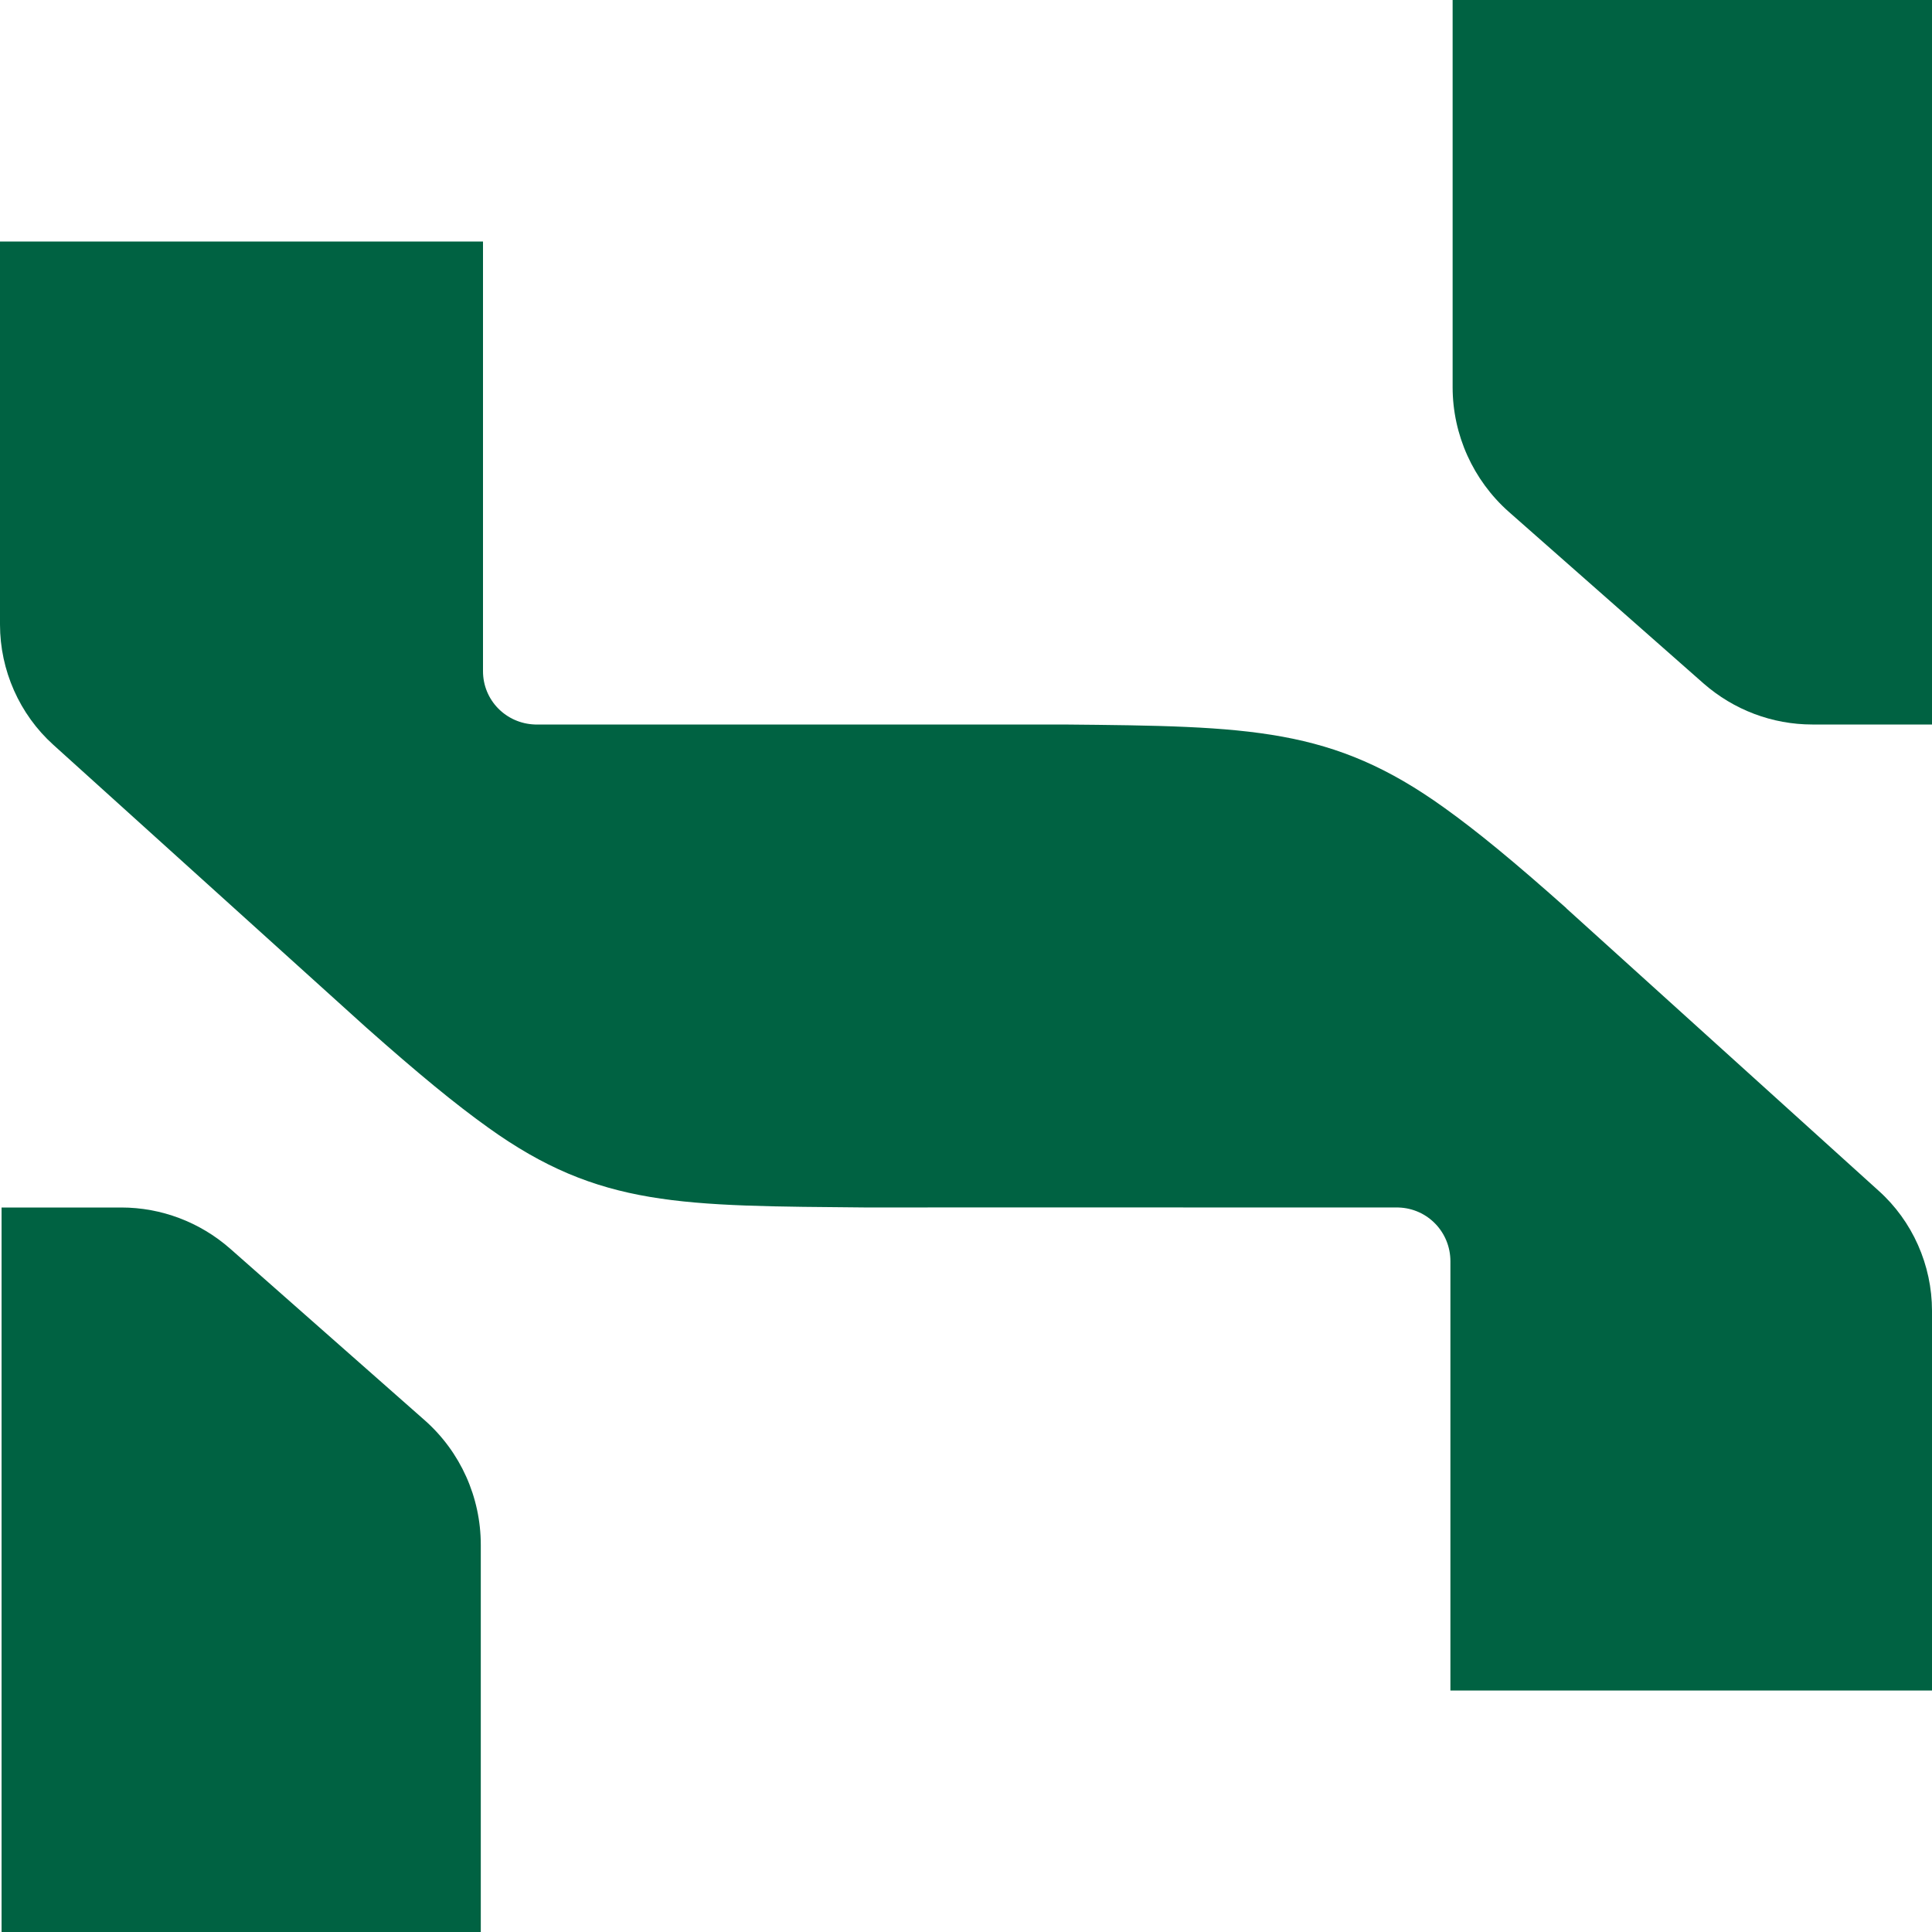<?xml version="1.0" encoding="UTF-8"?>
<svg xmlns="http://www.w3.org/2000/svg" xmlns:xlink="http://www.w3.org/1999/xlink" width="48px" height="48px" viewBox="0 0 48 48" version="1.1">
<g id="surface1">
<path style=" stroke:none;fill-rule:nonzero;fill:rgb(0%,38.431%,25.882%);fill-opacity:1;" d="M 38.914 22.562 C 37.605 21.398 36.703 20.656 35.879 20.066 C 33.105 18.074 31.086 18.043 26.418 18 L 13.293 18 C 12.57 17.977 12 17.395 12 16.676 L 12 6 L 0 6 L 0 15.516 C 0 16.652 0.484 17.746 1.324 18.504 L 9.09 25.52 C 10.398 26.68 11.301 27.422 12.125 28.012 C 14.898 30.004 16.922 29.957 21.586 30 C 21.586 29.996 34.746 30 34.746 30 C 35.469 30.023 36.035 30.613 36.035 31.336 L 36.035 42 L 48 42 L 48 32.566 C 48 31.434 47.516 30.336 46.672 29.582 L 38.914 22.566 Z M 38.914 22.562 "/>
<path style=" stroke:none;fill-rule:nonzero;fill:rgb(0%,38.431%,25.882%);fill-opacity:1;" d="M 36.09 0 L 36.09 9.617 C 36.09 10.805 36.602 11.93 37.48 12.711 L 42.324 16.98 C 43.074 17.637 44.031 18 45.027 18 L 48 18 L 48 0 Z M 36.09 0 "/>
<path style=" stroke:none;fill-rule:nonzero;fill:rgb(0%,38.431%,25.882%);fill-opacity:1;" d="M 11.945 48 L 11.945 38.383 C 11.945 37.195 11.438 36.07 10.555 35.289 L 5.715 31.02 C 4.965 30.363 4.008 30 3.012 30 L 0.039 30 L 0.039 48 Z M 11.945 48 "/>
</g>
</svg>
